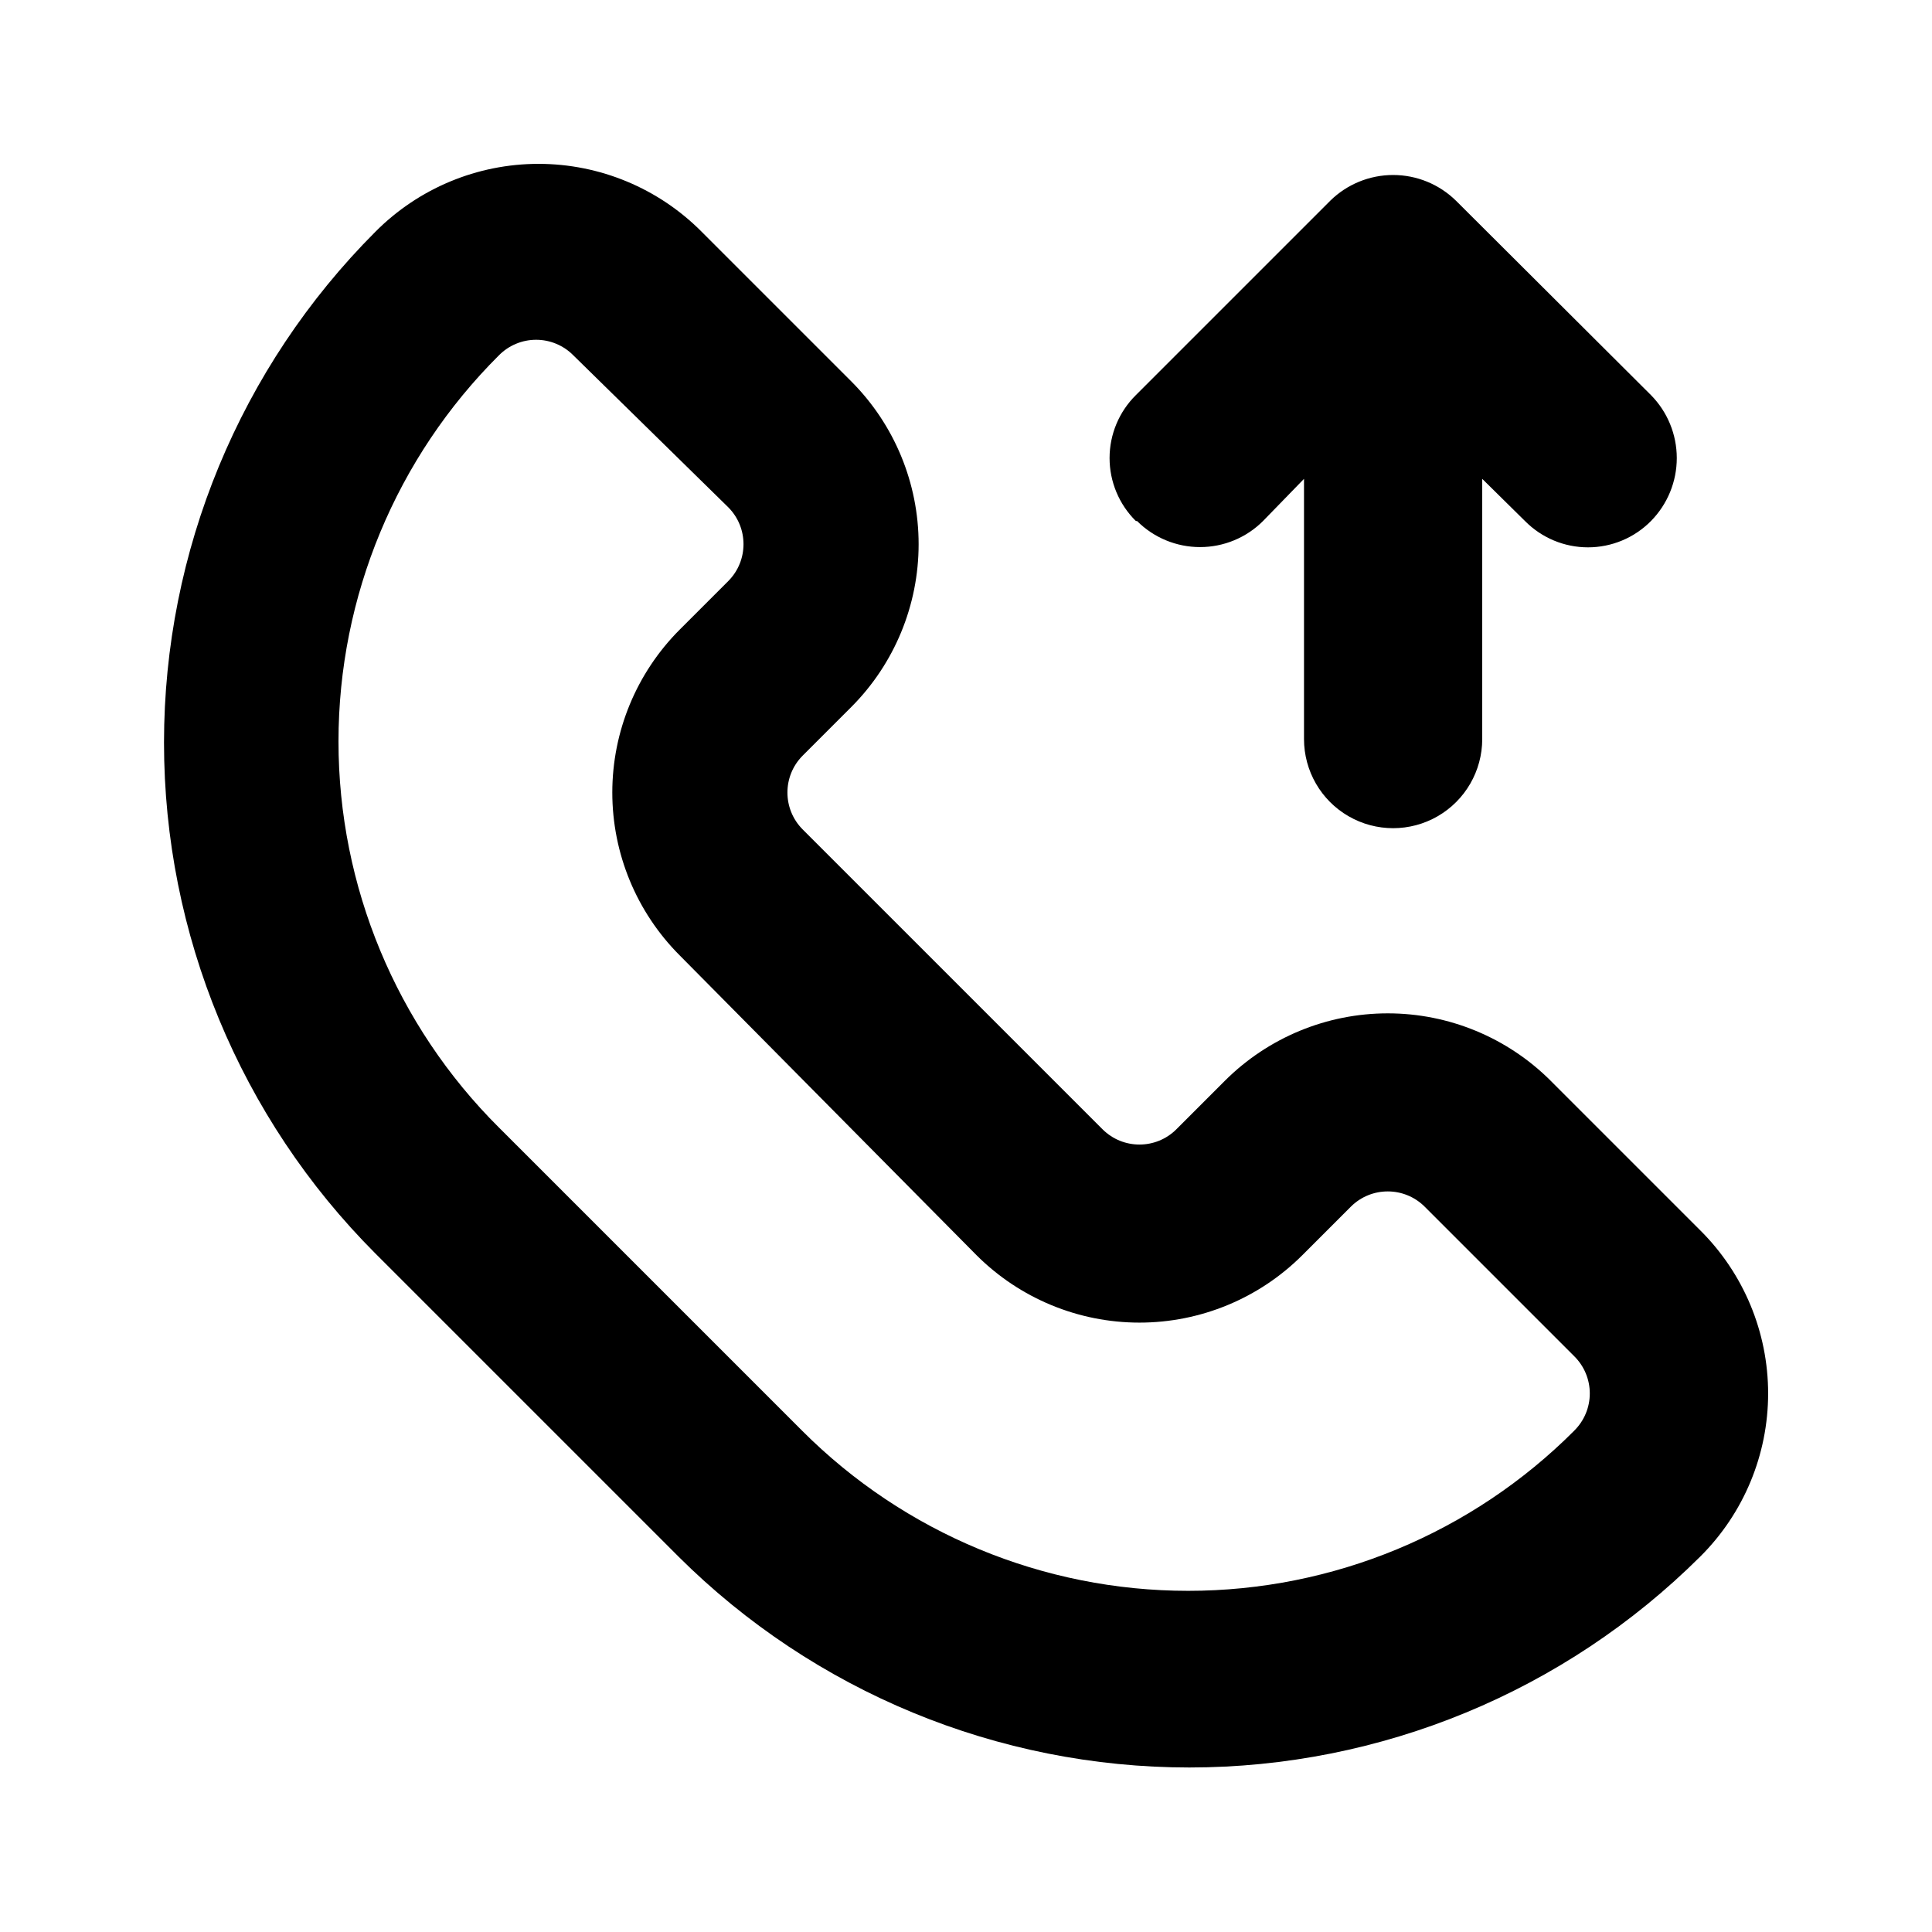 <?xml version="1.0" encoding="UTF-8"?>
<!-- Uploaded to: ICON Repo, www.svgrepo.com, Generator: ICON Repo Mixer Tools -->
<svg fill="#000000" width="800px" height="800px" version="1.1" viewBox="144 144 512 512" xmlns="http://www.w3.org/2000/svg">
 <path d="m594.59 470.06-39.676-39.676h0.004c-11.453-11.418-26.969-17.836-43.141-17.836s-31.688 6.418-43.141 17.836l-12.91 12.91h0.004c-5.406 5.363-14.121 5.363-19.523 0l-79.508-79.504c-5.363-5.402-5.363-14.121 0-19.523l12.91-12.91c11.422-11.453 17.836-26.965 17.836-43.141 0-16.172-6.414-31.688-17.836-43.137l-39.676-39.676c-11.438-11.508-26.992-17.98-43.219-17.98-16.223 0-31.777 6.473-43.215 17.98-35.883 35.926-56.035 84.625-56.035 135.4 0 50.773 20.152 99.473 56.035 135.4l80.293 80.293v0.004c35.969 35.801 84.648 55.902 135.4 55.902s99.434-20.102 135.4-55.902c11.508-11.438 17.98-26.992 17.98-43.219 0-16.227-6.473-31.781-17.98-43.219zm-33.379 53.059h0.004c-27.117 27.188-63.938 42.469-102.34 42.469-38.402 0-75.223-15.281-102.34-42.469l-80.293-80.293h-0.004c-27.227-27.098-42.535-63.926-42.535-102.34 0-38.41 15.309-75.238 42.535-102.34 2.602-2.625 6.144-4.102 9.84-4.102 3.695 0 7.238 1.477 9.84 4.102l41.094 40.305c5.363 5.402 5.363 14.121 0 19.523l-12.91 12.91c-11.422 11.453-17.836 26.965-17.836 43.141 0 16.172 6.414 31.688 17.836 43.137l78.719 79.508c11.453 11.422 26.965 17.836 43.141 17.836 16.172 0 31.688-6.414 43.137-17.836l12.91-12.91c5.402-5.363 14.121-5.363 19.523 0l39.676 39.676c2.625 2.602 4.102 6.144 4.102 9.84 0 3.695-1.477 7.238-4.102 9.84zm-116.19-241.04c-4.461-4.406-6.973-10.418-6.973-16.688s2.512-12.281 6.973-16.688l51.484-51.484h-0.004c4.449-4.383 10.445-6.844 16.691-6.844 6.246 0 12.238 2.461 16.688 6.844l51.641 51.484c4.383 4.445 6.844 10.441 6.844 16.688 0 6.246-2.461 12.242-6.844 16.688-4.406 4.461-10.418 6.973-16.688 6.973-6.273 0-12.281-2.512-16.691-6.973l-11.336-11.18v68.961c0 8.438-4.5 16.234-11.805 20.453-7.309 4.219-16.312 4.219-23.617 0-7.309-4.219-11.809-12.016-11.809-20.453v-68.957l-10.863 11.176c-4.43 4.426-10.43 6.906-16.688 6.906s-12.262-2.481-16.691-6.906z"/>
</svg>